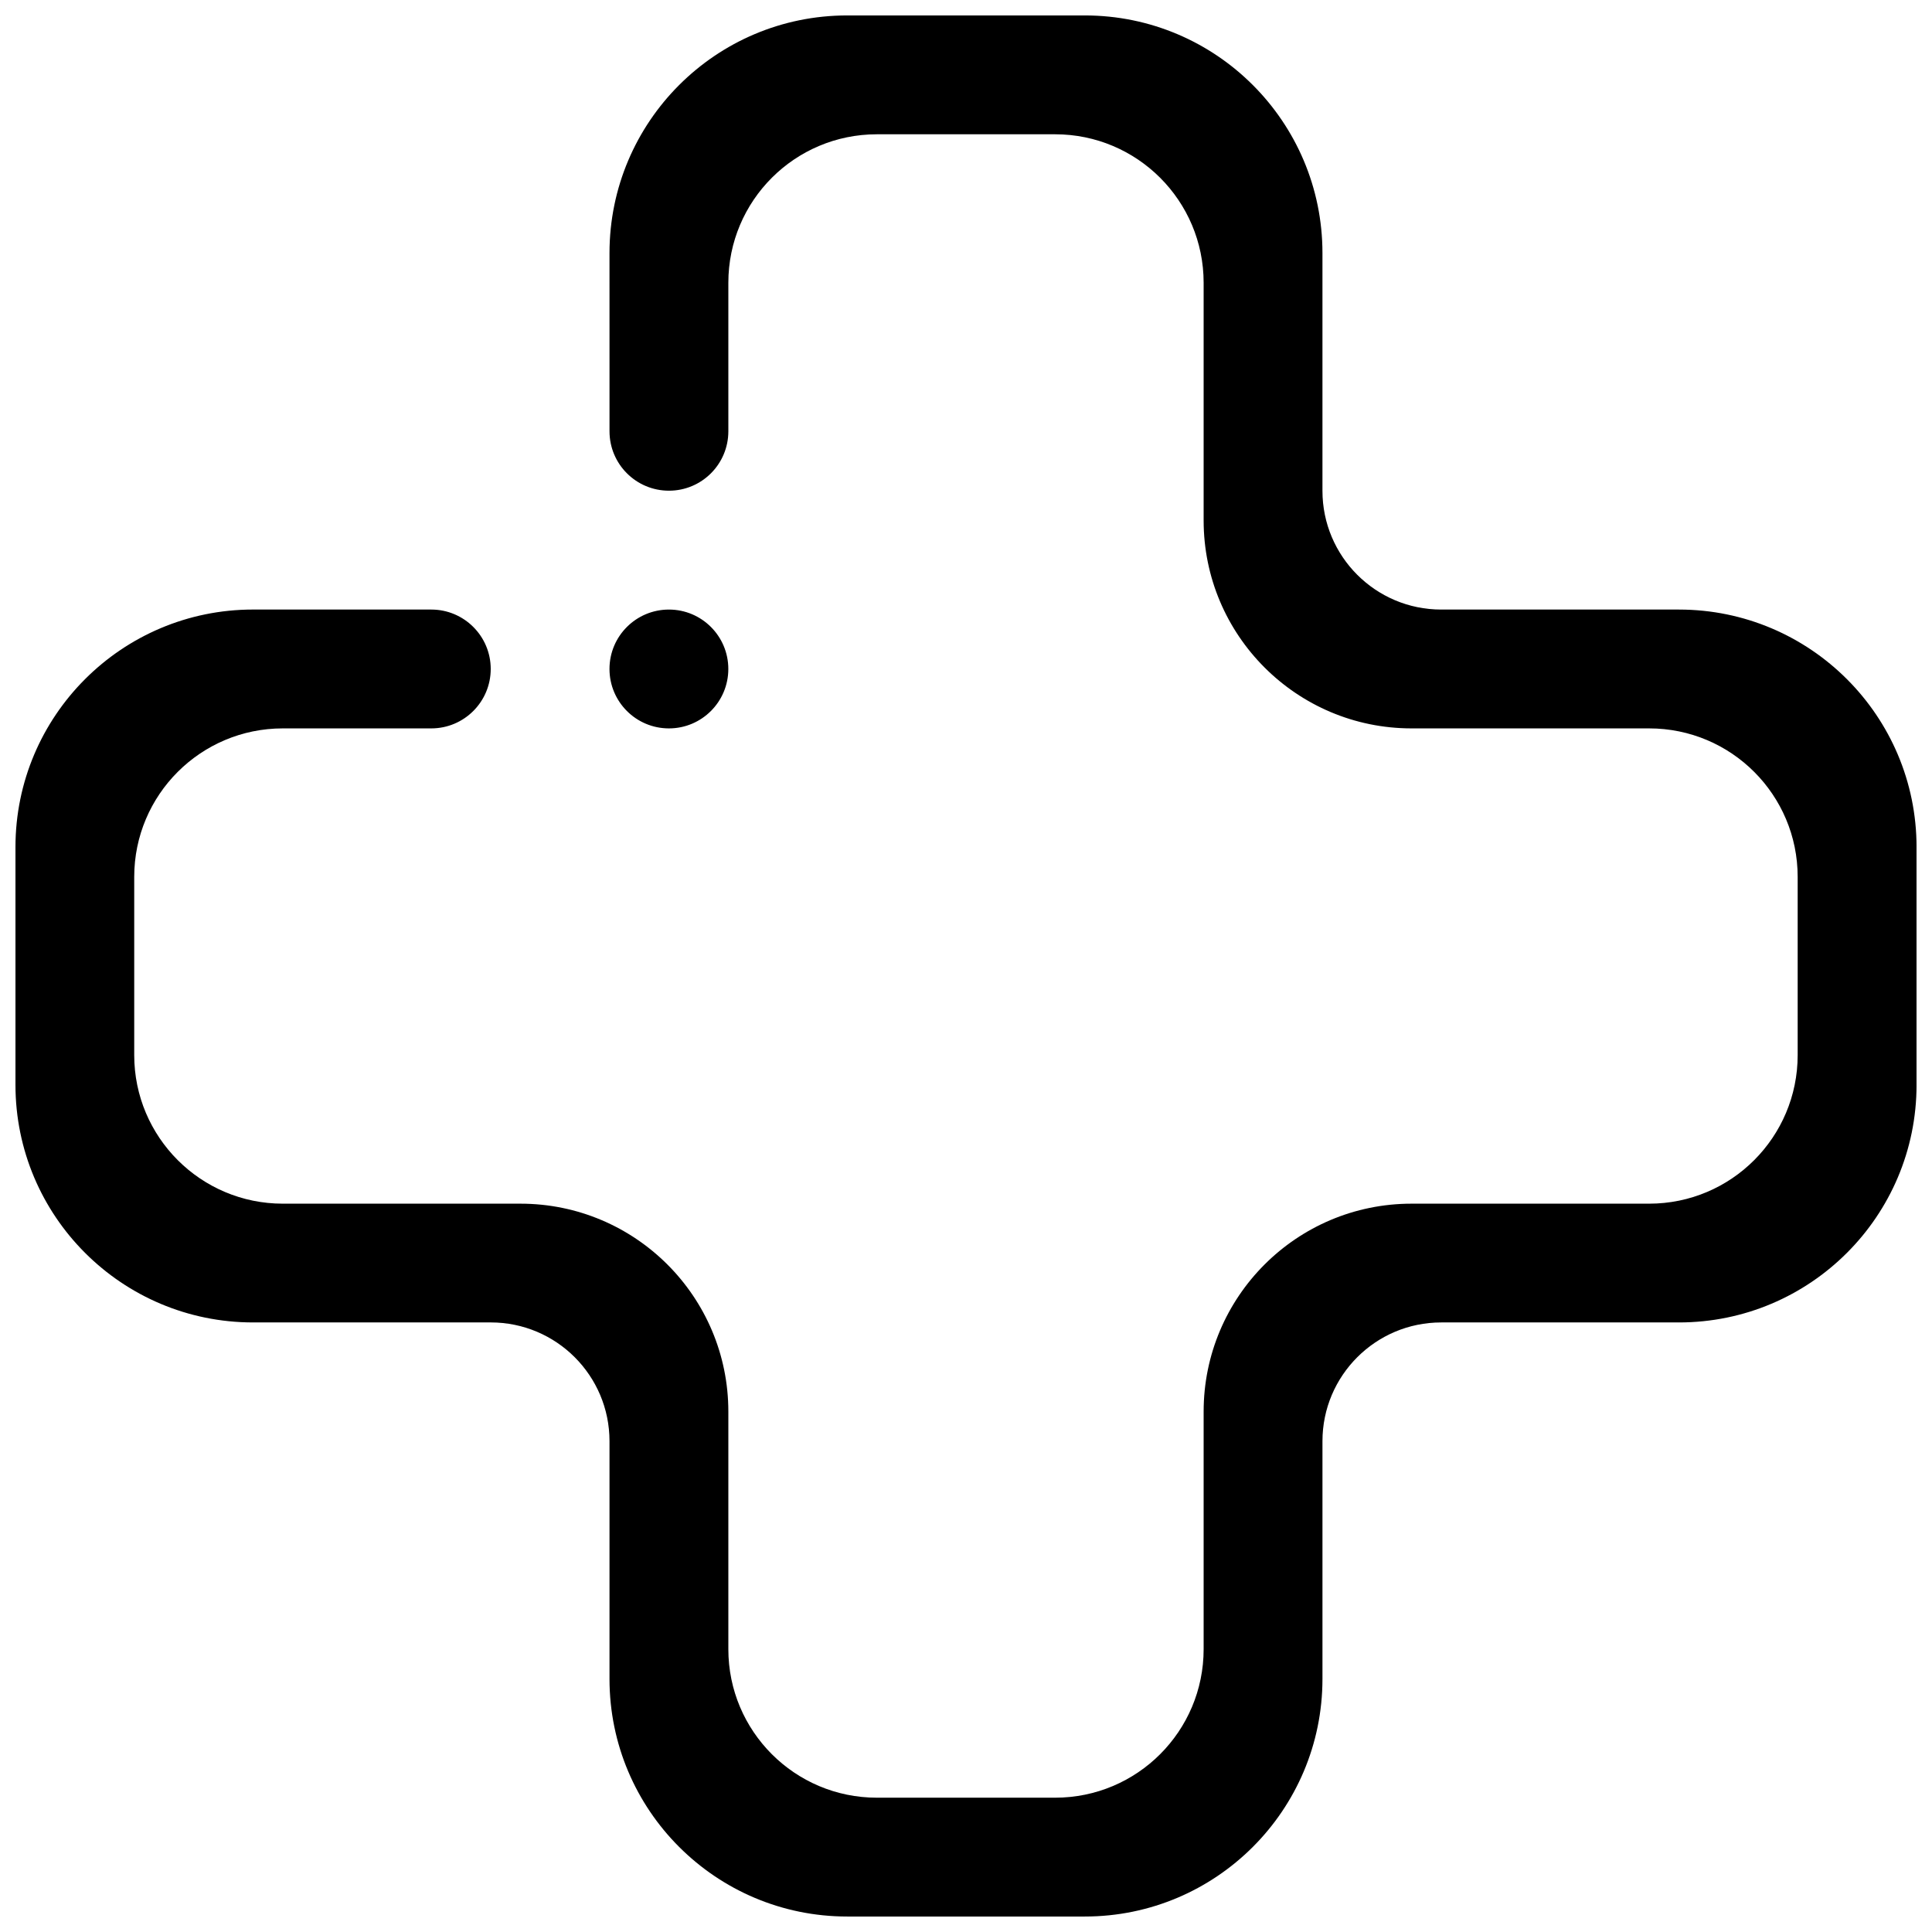 <?xml version="1.0" encoding="UTF-8"?>
<!-- Uploaded to: SVG Repo, www.svgrepo.com, Generator: SVG Repo Mixer Tools -->
<svg width="800px" height="800px" version="1.1" viewBox="144 144 512 512" xmlns="http://www.w3.org/2000/svg">
 <defs>
  <clipPath id="a">
   <path d="m148.09 148.09h503.81v503.81h-503.81z"/>
  </clipPath>
 </defs>
 <g clip-path="url(#a)">
  <path d="m321.27 305.54c8.695 0 15.742 7.051 15.742 15.742 0 8.703-7.051 15.75-15.742 15.75-8.703 0-15.75-7.051-15.75-15.75 0-8.695 7.051-15.742 15.75-15.742zm267.66 188.92h-62.992c-17.375 0-31.473 14.098-31.473 31.473v62.988c0 34.777-28.199 62.977-62.977 62.977h-62.973c-34.785 0-62.992-28.199-62.992-62.977v-62.992c0-17.375-14.09-31.473-31.473-31.473h-0.016l-62.969 0.004c-34.785 0-62.969-28.184-62.969-62.977v-62.98c0-34.762 28.184-62.969 62.969-62.969l47.238 0.004c8.68 0 15.742 7.051 15.742 15.742 0 8.703-7.066 15.75-15.742 15.75h-39.359c-21.742 0-39.375 17.613-39.375 39.352v47.227c0 21.742 17.637 39.375 39.375 39.375h62.969c30.441 0 55.105 24.66 55.105 55.102v62.961c0 21.738 17.621 39.359 39.359 39.359h47.238c21.742 0 39.359-17.621 39.359-39.359v-62.961c0-30.441 24.66-55.102 55.105-55.102h62.961c21.754 0 39.359-17.637 39.359-39.375v-47.227c0-21.738-17.605-39.352-39.359-39.352h-62.961c-30.441 0-55.105-24.684-55.105-55.105v-62.988c0-21.742-17.621-39.352-39.359-39.352h-47.238c-21.738 0-39.359 17.613-39.359 39.352v39.359c0 8.703-7.051 15.742-15.742 15.742-8.703 0-15.75-7.043-15.75-15.742l-0.004-47.223c0-34.777 28.207-62.984 62.992-62.984h62.973c34.777 0 62.977 28.207 62.977 62.984v62.992c0 17.398 14.102 31.473 31.473 31.473h62.992c34.777 0 62.977 28.207 62.977 62.969v62.98c0 34.789-28.199 62.973-62.977 62.973z" fill-rule="evenodd"/>
 </g>
</svg>